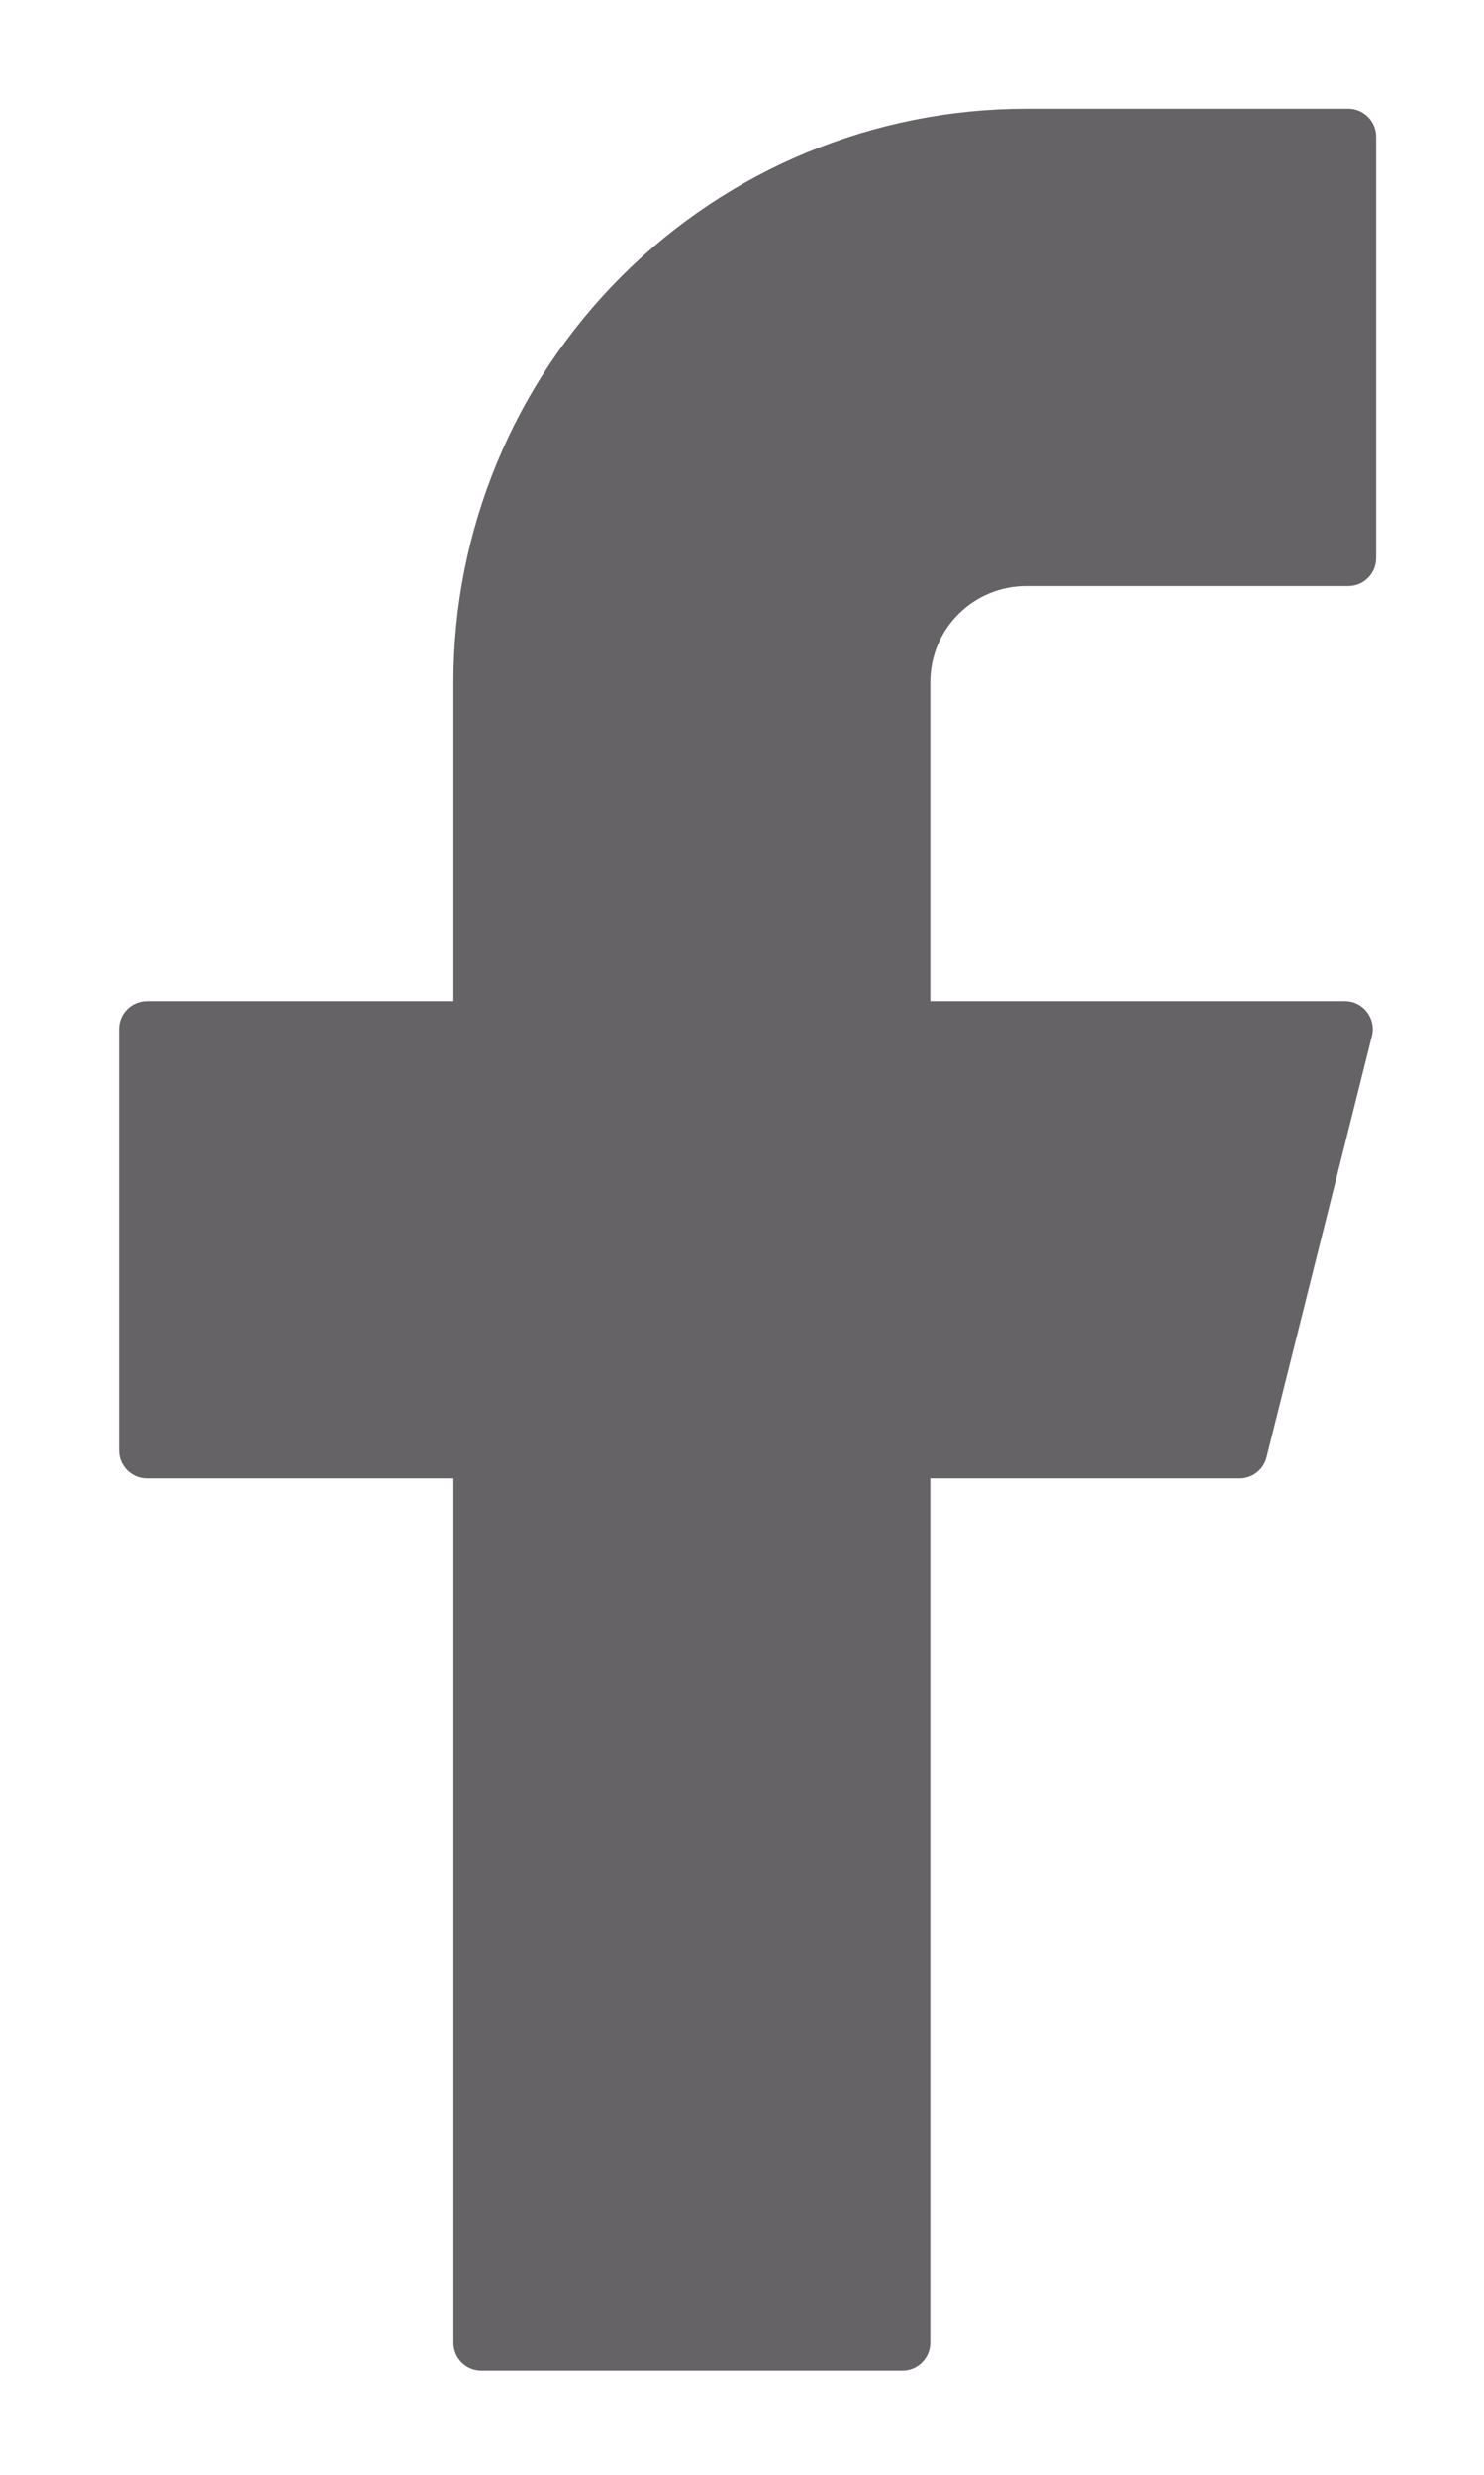<svg width="12" height="20" viewBox="0 0 12 20" fill="none" xmlns="http://www.w3.org/2000/svg">
<path d="M8.299 0.879C7.07 0.879 5.892 1.367 5.023 2.236C4.155 3.105 3.666 4.283 3.666 5.512V8.091H1.188C1.063 8.091 0.962 8.192 0.962 8.316V11.722C0.962 11.846 1.063 11.947 1.188 11.947H3.666V18.933C3.666 19.058 3.767 19.159 3.892 19.159H7.297C7.422 19.159 7.523 19.058 7.523 18.933V11.947H10.024C10.127 11.947 10.217 11.877 10.242 11.776L11.094 8.371C11.129 8.229 11.021 8.091 10.875 8.091H7.523V5.512C7.523 5.306 7.604 5.108 7.75 4.963C7.896 4.817 8.093 4.736 8.299 4.736H10.903C11.027 4.736 11.128 4.635 11.128 4.51V1.105C11.128 0.98 11.027 0.879 10.903 0.879H8.299Z" fill="#666366"/>
</svg>
